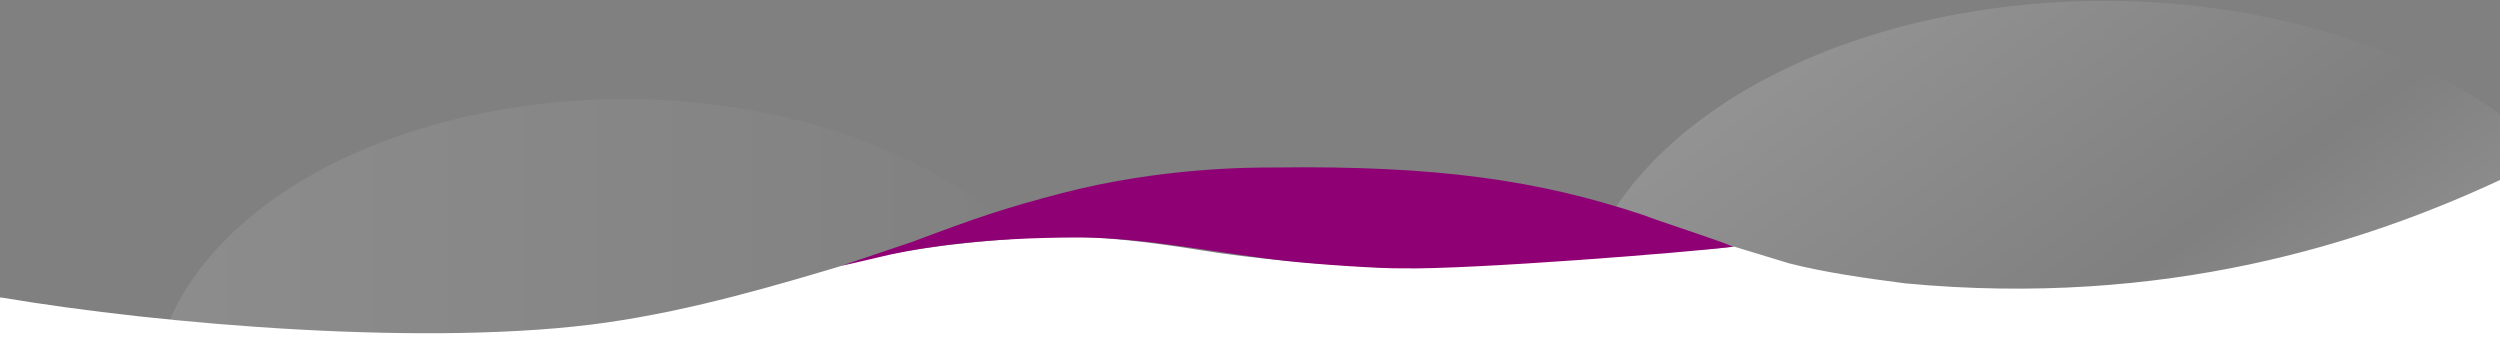 <svg xmlns="http://www.w3.org/2000/svg" xmlns:xlink="http://www.w3.org/1999/xlink" width="3000" height="426" viewBox="0 0 3000 426">
  <rect x="0" y="0" width="3000" height="426" fill="#808080" stroke="none"/>
<defs>
    <style>
      .cls-1, .cls-2, .cls-3, .cls-4 {
        fill-rule: evenodd;
      }

      .cls-1 {
        opacity: 0.1;
        fill: url(#linear-gradient);
      }

      .cls-2 {
        opacity: 0.15;
        fill: url(#linear-gradient-2);
      }

      .cls-3 {
        fill: #fff;
      }

      .cls-4 {
        fill: #8f0074;
      }
    </style>
    <linearGradient id="linear-gradient" x1="182.688" y1="481.5" x2="1315.75" y2="481.5" gradientUnits="userSpaceOnUse">
      <stop offset="0" stop-color="#fff"/>
      <stop offset="1" stop-color="#fff" stop-opacity="0"/>
    </linearGradient>
    <linearGradient id="linear-gradient-2" x1="2821.429" y1="817" x2="2228.571" y2="1" gradientUnits="userSpaceOnUse">
      <stop offset="0.271" stop-color="#fff"/>
      <stop offset="0.541" stop-color="#fff" stop-opacity="0"/>
      <stop offset="1" stop-color="#fff"/>
    </linearGradient>
  </defs>
  <path class="cls-1" d="M613.661,129.535c303.726-47.915,610.639,70.823,685.5,265.208S1188.5,785.551,884.776,833.465s-610.636-70.823-685.5-265.208S309.935,177.449,613.661,129.535Z"/>
  <path id="Ellipse_1_copy" data-name="Ellipse 1 copy" class="cls-2" d="M2372.47,12.96c341.76-53.915,687.1,79.692,771.34,298.419S3019.29,751.126,2677.53,805.04s-687.1-79.692-771.34-298.419S2030.71,66.874,2372.47,12.96Z"/>
  <path class="cls-3" d="M3000,426H0V357c0.521,0,1.042.012,1.562,0,192.127,32.473,517.5,60.015,726.563,30,104.705-15.142,204.266-44.646,298.435-73,68.78-17.182,139.49-24.311,226.56-30,63.47-2.086,135.39,7.806,185.94,16,68.69,11.133,135.22,16.147,215.63,21,33.48,0,63.54-2,95.31-2,16.14,0,63.54-4,79.69-4,54.68-3.666,78.13-5.334,132.81-9,39.58-4.666,79.17-5.334,118.75-10l65.62,20c42.62,10.876,90.24,17.659,139.07,24,312.43,29.553,552.93-48.9,714.06-124V426Z"/>
  <path class="cls-4" d="M1528.12,201c196.19-2.629,318.84,15.352,443.75,57,20.24,7.971,89.65,29.977,107.82,38-51.91,6.845-317.03,27.711-396.88,26-24.77.424-101.55-4.558-140.62-9-78.14-8.707-168.12-28-246.88-28-113.54,0-182.92,11.316-225,20-28.14,6.45-45.77,10.92-60.94,14,23.44-8,62.51-21,85.94-29,76.34-28.715,109.14-39.966,178.13-58C1394.59,200.329,1505.26,201,1528.12,201Z"/>
</svg>
